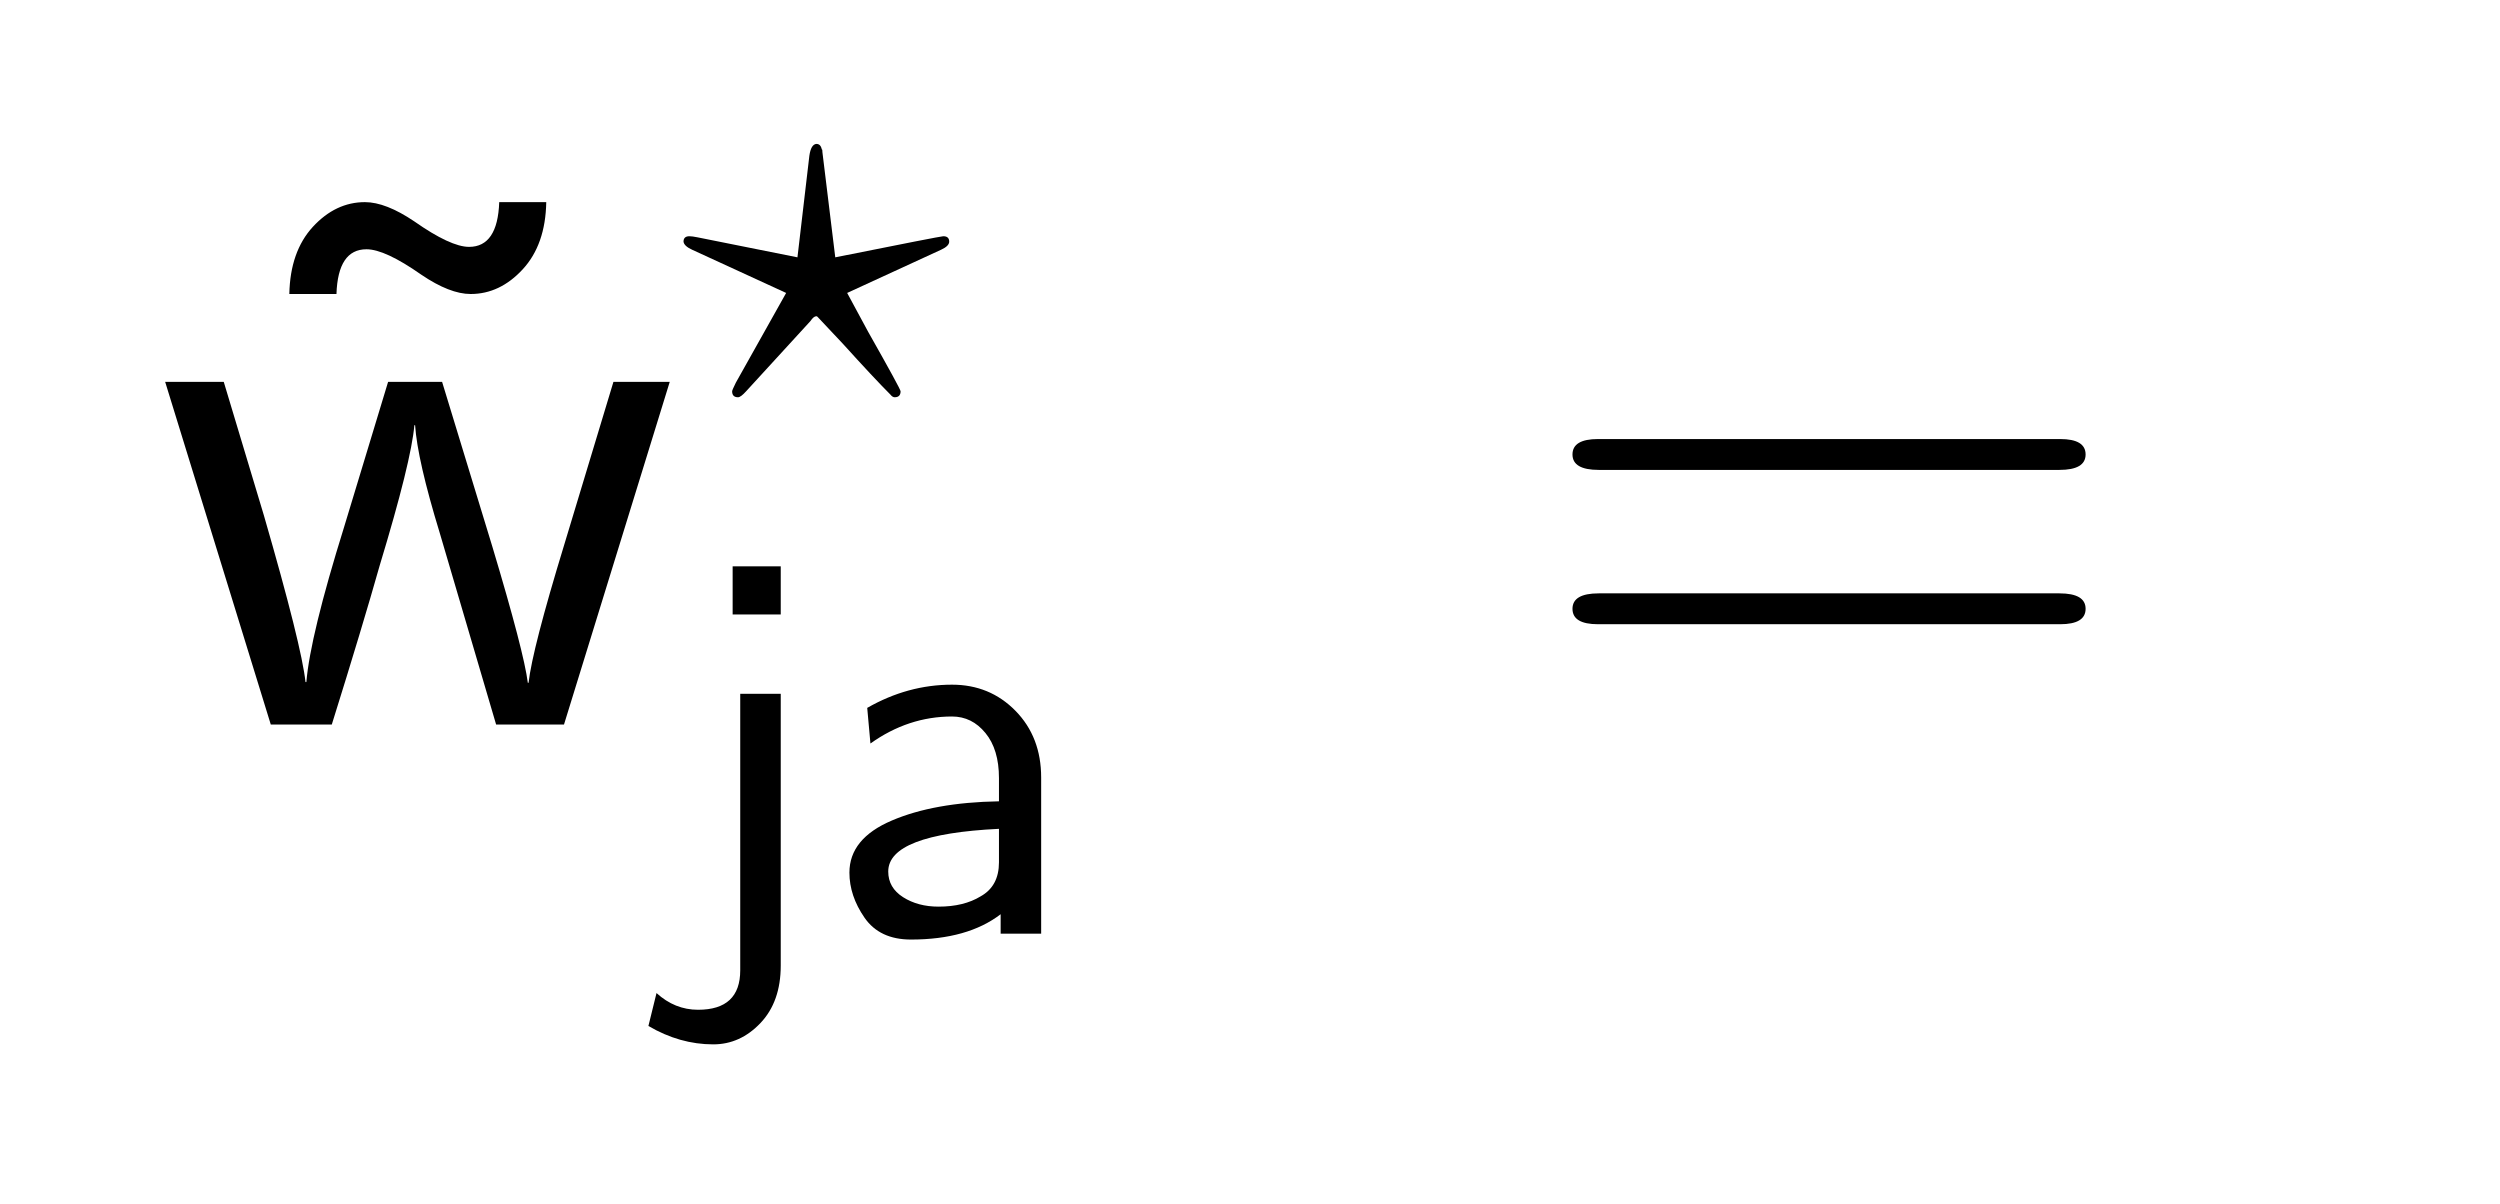 <?xml version="1.0" encoding="UTF-8"?>
<!DOCTYPE svg PUBLIC '-//W3C//DTD SVG 1.0//EN'
          'http://www.w3.org/TR/2001/REC-SVG-20010904/DTD/svg10.dtd'>
<svg fill-opacity="1" xmlns:xlink="http://www.w3.org/1999/xlink" color-rendering="auto" color-interpolation="auto" text-rendering="auto" stroke="black" stroke-linecap="square" width="81" stroke-miterlimit="10" shape-rendering="auto" stroke-opacity="1" fill="black" stroke-dasharray="none" font-weight="normal" stroke-width="1" viewBox="0 0 81 39" height="39" xmlns="http://www.w3.org/2000/svg" font-family="'Dialog'" font-style="normal" stroke-linejoin="miter" font-size="12px" stroke-dashoffset="0" image-rendering="auto"
><!--Generated by the Batik Graphics2D SVG Generator--><defs id="genericDefs"
  /><g
  ><g fill="white" stroke="white"
    ><rect x="0" width="81" height="39" y="0" stroke="none"
    /></g
    ><g font-size="100px" transform="scale(25,25) translate(0.292,0.939) scale(0.01,0.01)" text-rendering="geometricPrecision" color-rendering="optimizeQuality" image-rendering="optimizeQuality" font-family="'jlm_cmss10'" color-interpolation="linearRGB"
    ><path d="M35.5 -67.703 L41.594 -67.703 Q41.5 -62.203 38.547 -59 Q35.594 -55.797 31.797 -55.797 Q29.094 -55.797 25.406 -58.297 Q20.703 -61.594 18.297 -61.594 Q14.594 -61.594 14.406 -55.797 L8.297 -55.797 Q8.406 -61.297 11.344 -64.5 Q14.297 -67.703 18.094 -67.703 Q20.797 -67.703 24.5 -65.203 Q29.203 -61.906 31.594 -61.906 Q35.297 -61.906 35.5 -67.703 Z" stroke="none"
    /></g
    ><g font-size="100px" transform="matrix(25,0,0,25,0,0) translate(0.2,0.939) scale(0.01,0.01)" text-rendering="geometricPrecision" color-rendering="optimizeQuality" image-rendering="optimizeQuality" font-family="'jlm_cmss10'" color-interpolation="linearRGB"
    ><path d="M66.797 -44.406 L53.094 0 L44.297 0 L37 -24.797 Q34.094 -34.297 33.797 -38.797 L33.703 -38.797 Q33.297 -34.094 29.203 -20.594 Q27 -12.797 23 0 L15.094 0 L1.406 -44.406 L9 -44.406 L14.203 -27.094 Q19.094 -10.203 19.594 -5.5 L19.703 -5.5 Q20.203 -11.5 24.594 -25.594 L30.297 -44.406 L37.297 -44.406 L43.797 -23.094 Q47.906 -9.406 48.406 -5.406 L48.5 -5.406 Q49 -9.797 53.094 -23.203 L59.5 -44.406 L66.797 -44.406 Z" stroke="none"
    /></g
    ><g font-size="100px" transform="matrix(25,0,0,25,0,0) translate(0.883,0.526) scale(0.007,0.007)" text-rendering="geometricPrecision" color-rendering="optimizeQuality" image-rendering="optimizeQuality" font-family="'jlm_cmmi10'" color-interpolation="linearRGB"
    ><path d="M23.906 -15.703 L23.906 -15.703 L12 -2.703 Q11 -1.594 10.5 -1.594 Q9.406 -1.594 9.406 -2.703 Q9.406 -2.906 10.094 -4.297 L19.406 -20.906 L2 -28.906 Q0.5 -29.594 0.406 -30.406 Q0.406 -31.406 1.5 -31.406 Q2 -31.406 3 -31.203 L21.5 -27.5 L23.703 -46.297 Q24 -48.406 25 -48.5 Q25.797 -48.5 26 -47.5 L26.094 -47.406 Q26.094 -47.094 26.203 -46.297 L28.5 -27.5 Q48 -31.406 48.5 -31.406 Q49.594 -31.406 49.594 -30.406 Q49.594 -29.594 48.094 -28.906 L30.703 -20.906 L34.594 -13.703 Q40.594 -3.094 40.594 -2.703 Q40.594 -1.594 39.5 -1.594 Q39.094 -1.594 38.703 -2.094 Q35.703 -5.094 29.906 -11.5 L25.203 -16.5 Q25.094 -16.594 25 -16.594 Q24.5 -16.594 23.906 -15.703 Z" stroke="none"
    /></g
    ><g font-size="100px" transform="matrix(25,0,0,25,0,0) translate(0.883,1.21) scale(0.007,0.007)" text-rendering="geometricPrecision" color-rendering="optimizeQuality" image-rendering="optimizeQuality" font-family="'jlm_cmss10'" color-interpolation="linearRGB"
    ><path d="M18.406 -68 L18.406 -59.094 L9.5 -59.094 L9.5 -68 L18.406 -68 ZM-6.094 17.094 L-4.594 11 Q-1.203 14.094 3.094 14.094 Q10.906 14.094 10.906 6.797 L10.906 -44.406 L18.406 -44.406 L18.406 5.906 Q18.406 12.594 14.656 16.547 Q10.906 20.5 5.906 20.5 Q-0.297 20.5 -6.094 17.094 Z" stroke="none"
    /></g
    ><g font-size="100px" transform="matrix(25,0,0,25,0,0) translate(1.07,1.21) scale(0.007,0.007)" text-rendering="geometricPrecision" color-rendering="optimizeQuality" image-rendering="optimizeQuality" font-family="'jlm_cmss10'" color-interpolation="linearRGB"
    ><path d="M39.906 -28.906 L39.906 0 L32.406 0 L32.406 -3.594 Q26.297 1.094 15.797 1.094 Q10 1.094 7.203 -2.953 Q4.406 -7 4.406 -11.297 Q4.406 -17.594 12.25 -20.938 Q20.094 -24.297 32.094 -24.5 L32.094 -28.797 Q32.094 -34.094 29.594 -37.141 Q27.094 -40.203 23.406 -40.203 Q15.297 -40.203 8.297 -35.203 L7.703 -41.797 Q15.203 -46.094 23.406 -46.094 Q30.406 -46.094 35.156 -41.25 Q39.906 -36.406 39.906 -28.906 ZM32.094 -13.203 L32.094 -19.406 Q11.594 -18.406 11.594 -11.5 Q11.594 -8.5 14.344 -6.75 Q17.094 -5 20.906 -5 Q25.594 -5 28.703 -6.906 Q32.094 -8.797 32.094 -13.203 Z" stroke="none"
    /></g
    ><g font-size="100px" transform="matrix(25,0,0,25,0,0) translate(1.982,0.939) scale(0.01,0.01)" text-rendering="geometricPrecision" color-rendering="optimizeQuality" image-rendering="optimizeQuality" font-family="'jlm_cmss10'" color-interpolation="linearRGB"
    ><path d="M68.703 -33 L9 -33 Q5.594 -33 5.594 -35 Q5.594 -37 8.906 -37 L68.797 -37 Q72.094 -37 72.094 -35 Q72.094 -33 68.703 -33 ZM68.797 -13 L8.906 -13 Q5.594 -13 5.594 -15 Q5.594 -17 9 -17 L68.703 -17 Q72.094 -17 72.094 -15 Q72.094 -13 68.797 -13 Z" stroke="none"
    /></g
  ></g
></svg
>
